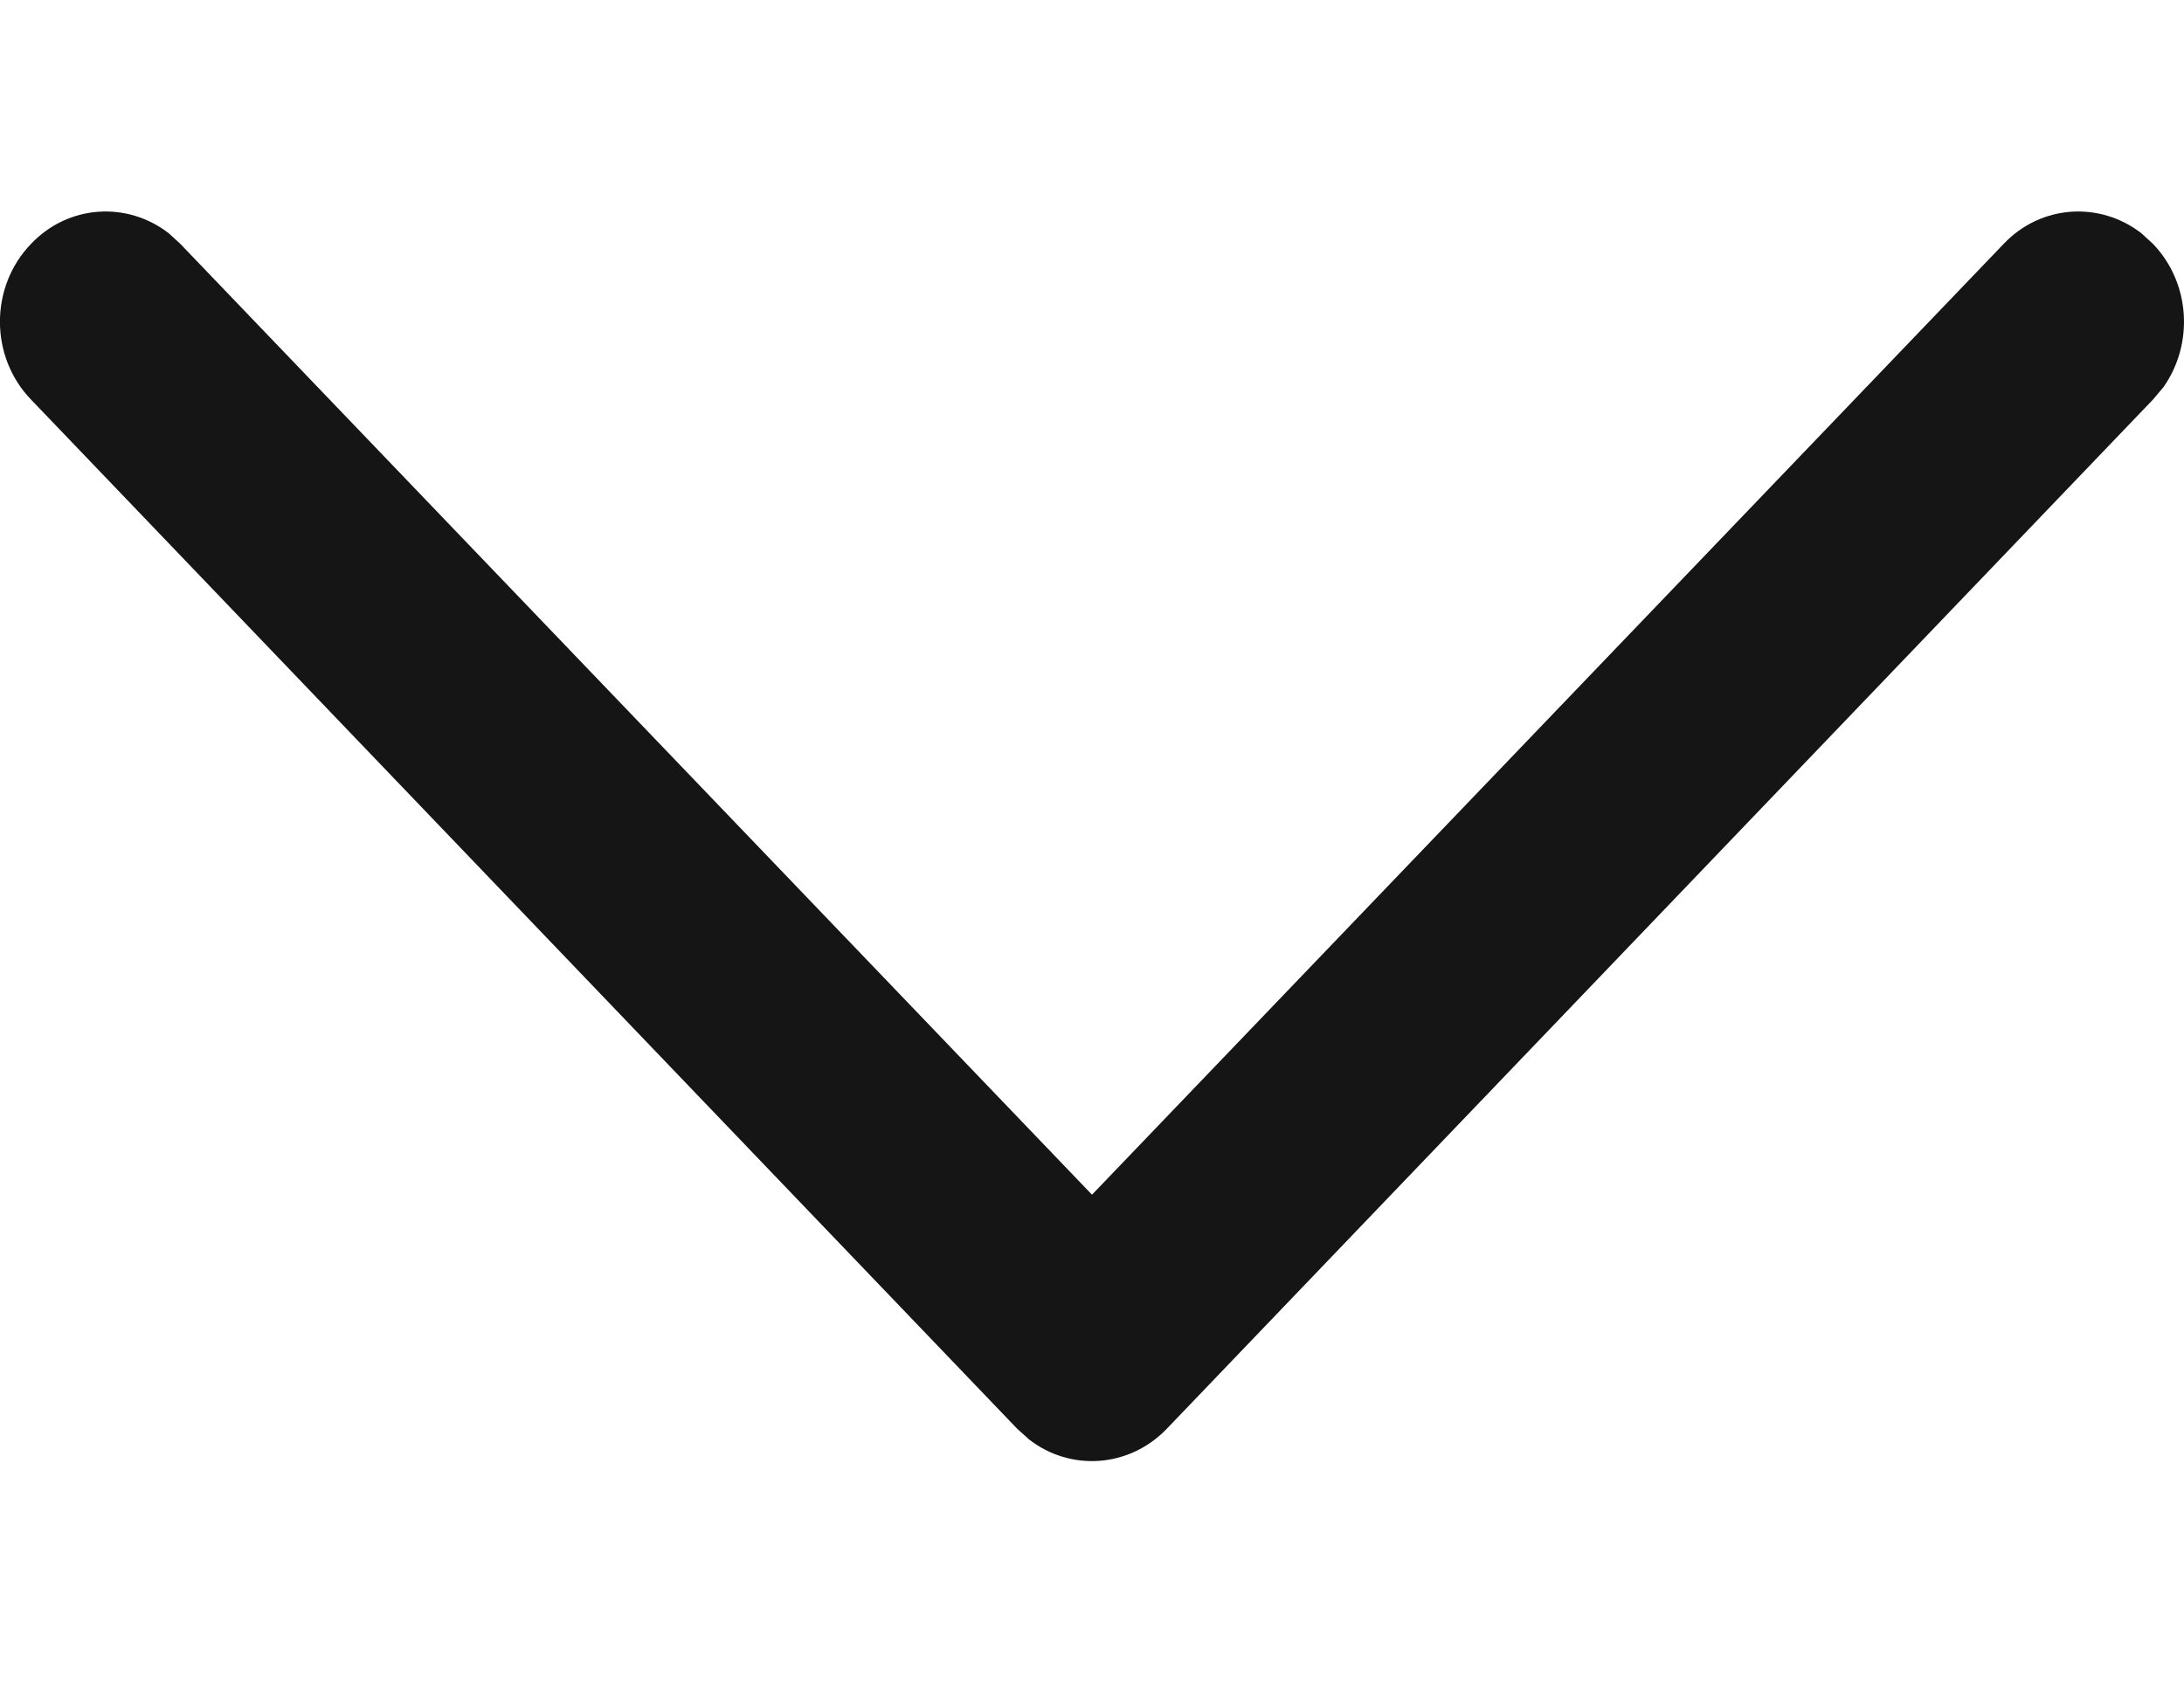 <svg width="9" height="7" viewBox="0 0 9 7" fill="none" xmlns="http://www.w3.org/2000/svg">
<path d="M0.128 1.005C0.282 0.843 0.524 0.829 0.695 0.961L0.743 1.005L4.5 4.924L8.257 1.005C8.411 0.843 8.653 0.829 8.824 0.961L8.872 1.005C9.027 1.166 9.041 1.418 8.915 1.596L8.872 1.647L4.808 5.889C4.653 6.05 4.411 6.065 4.241 5.933L4.192 5.889L0.128 1.647C-0.043 1.47 -0.043 1.182 0.128 1.005Z" fill="#151515"/>
</svg>
